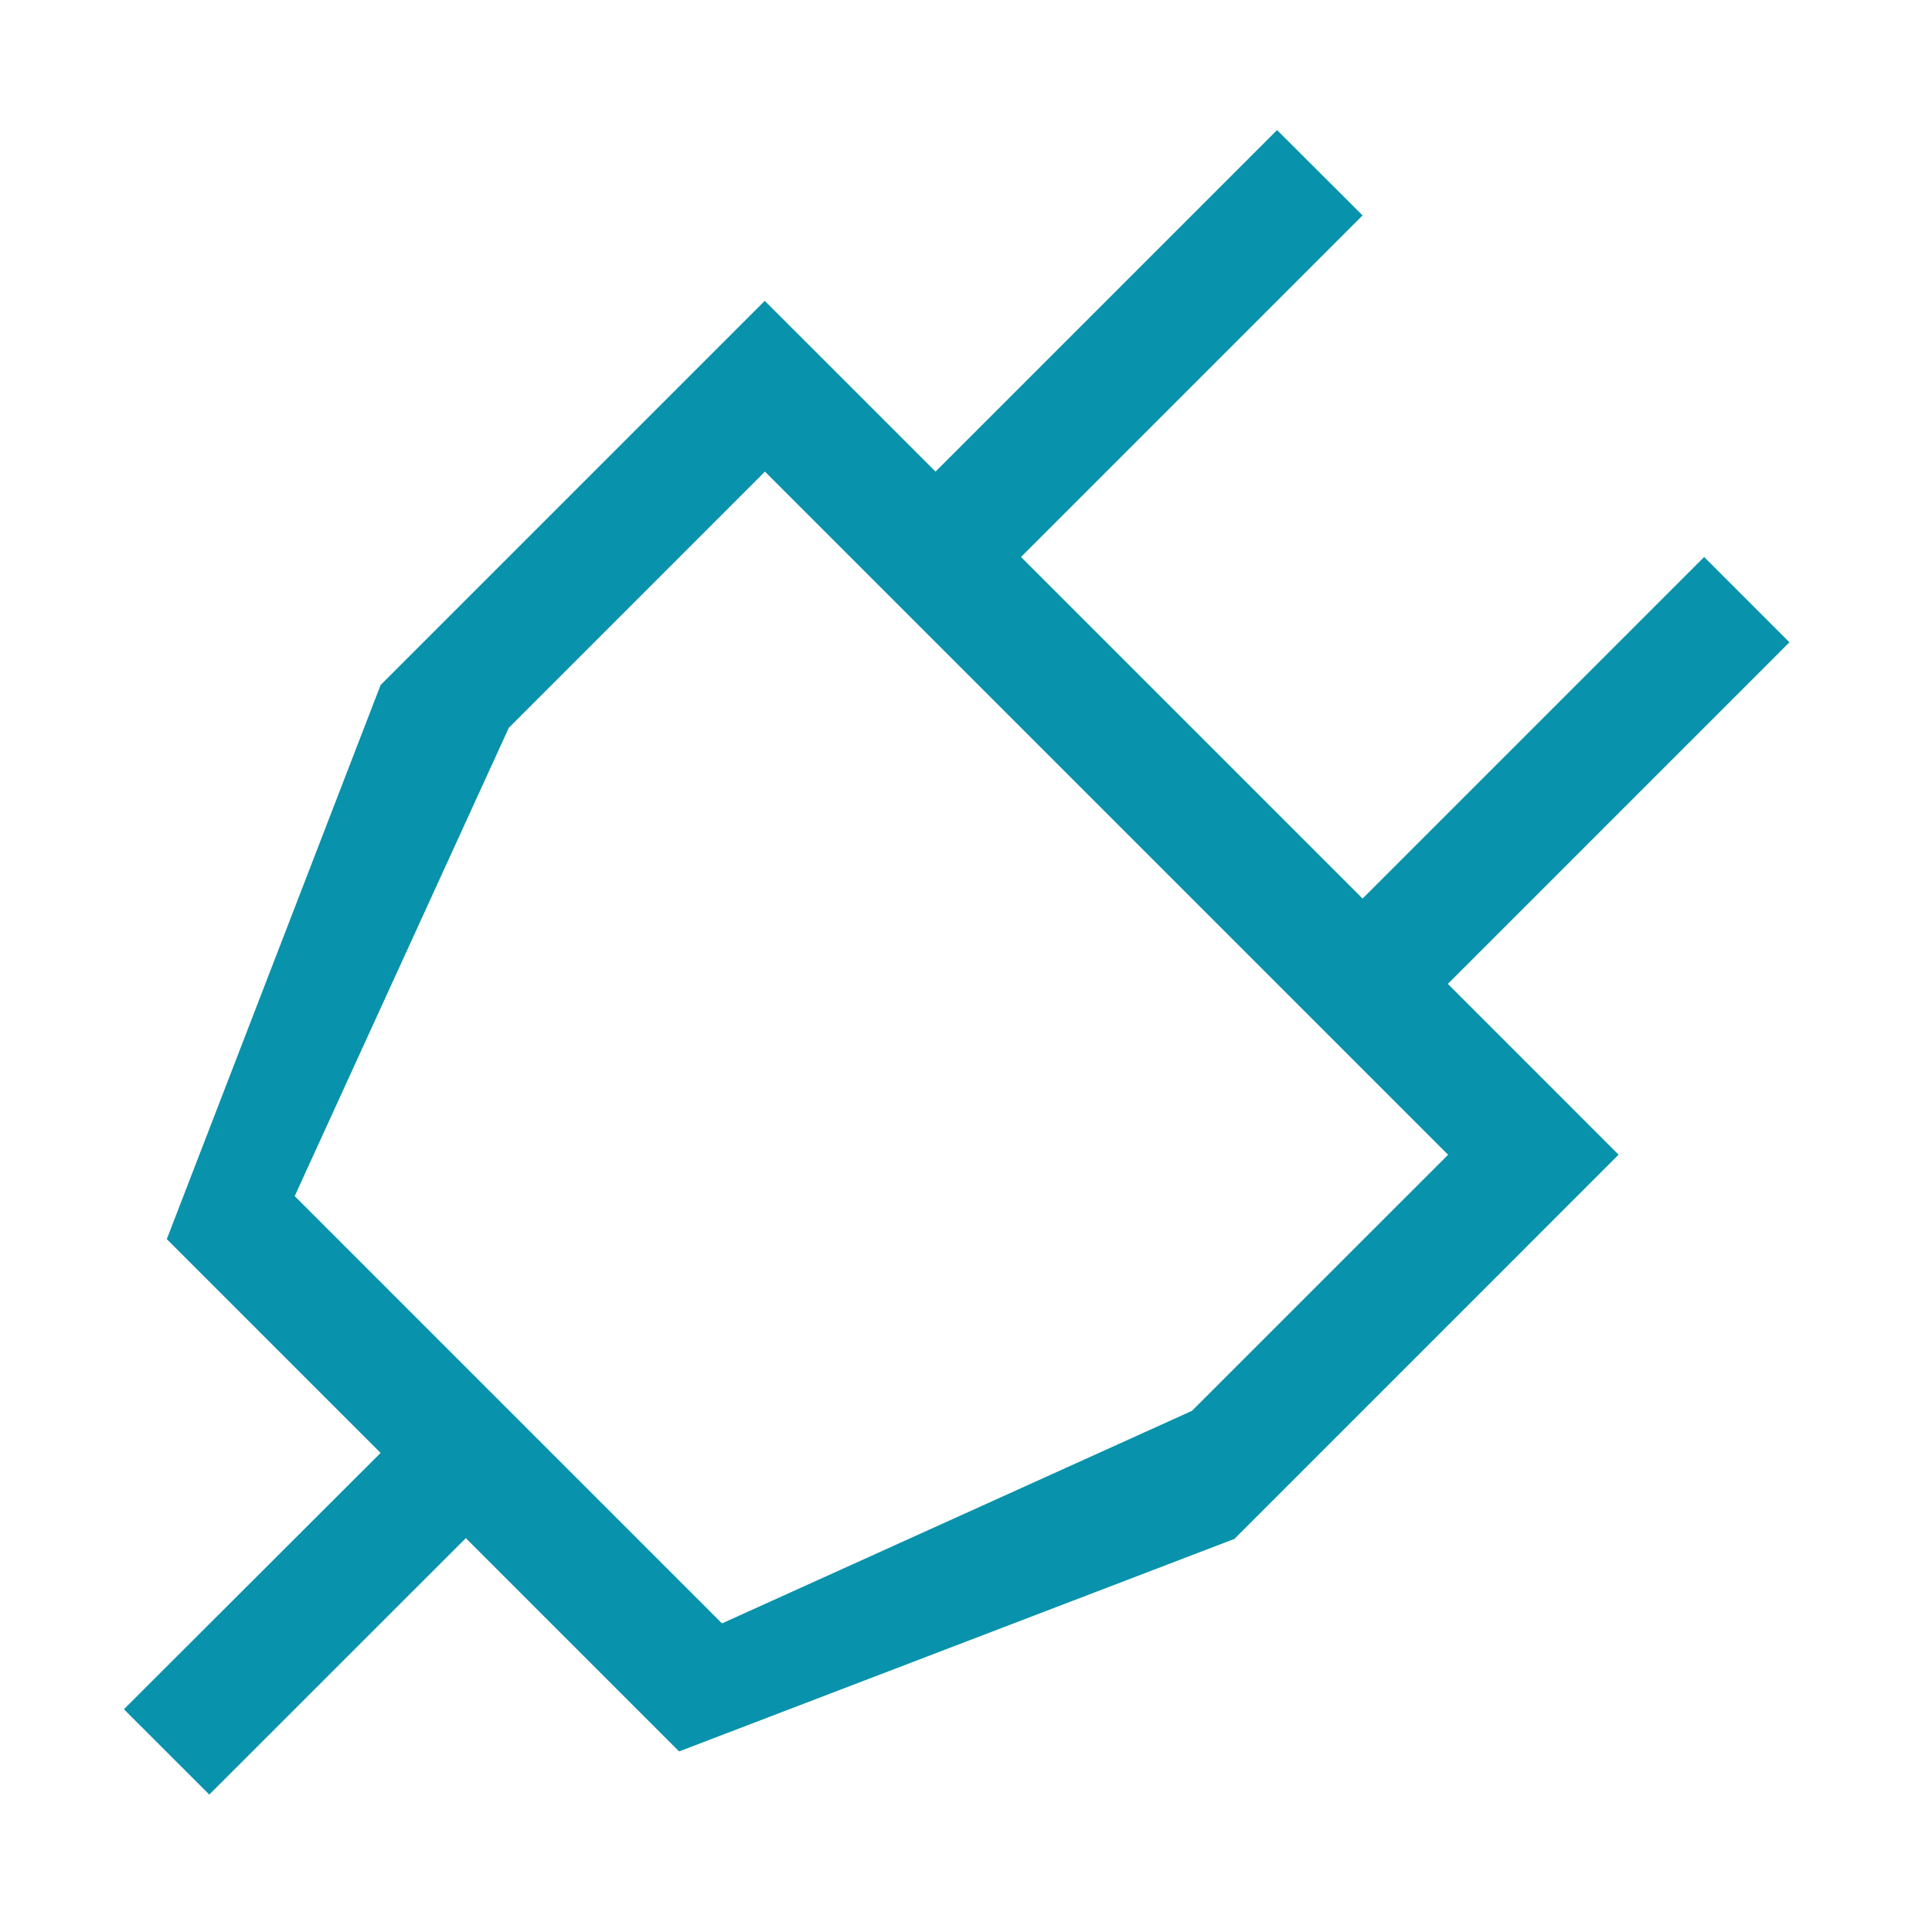 <svg width="30" height="30" fill="none" xmlns="http://www.w3.org/2000/svg"><path d="m18.508 21.908-7.297 3.3-6.635-6.635 3.325-7.272 3.977-3.978 10.608 10.608-3.978 3.977Zm9.28-11.932-1.326-1.327-5.304 5.304-5.304-5.304 5.304-5.304L19.83 2.02l-5.303 5.303-2.652-2.651-5.965 5.965-3.32 8.604 3.32 3.32-3.986 3.98 1.326 1.325 3.983-3.982 3.312 3.312 8.623-3.3 5.965-5.966-2.651-2.652 5.303-5.303.002.002Z" fill="#0892AC"/></svg>
